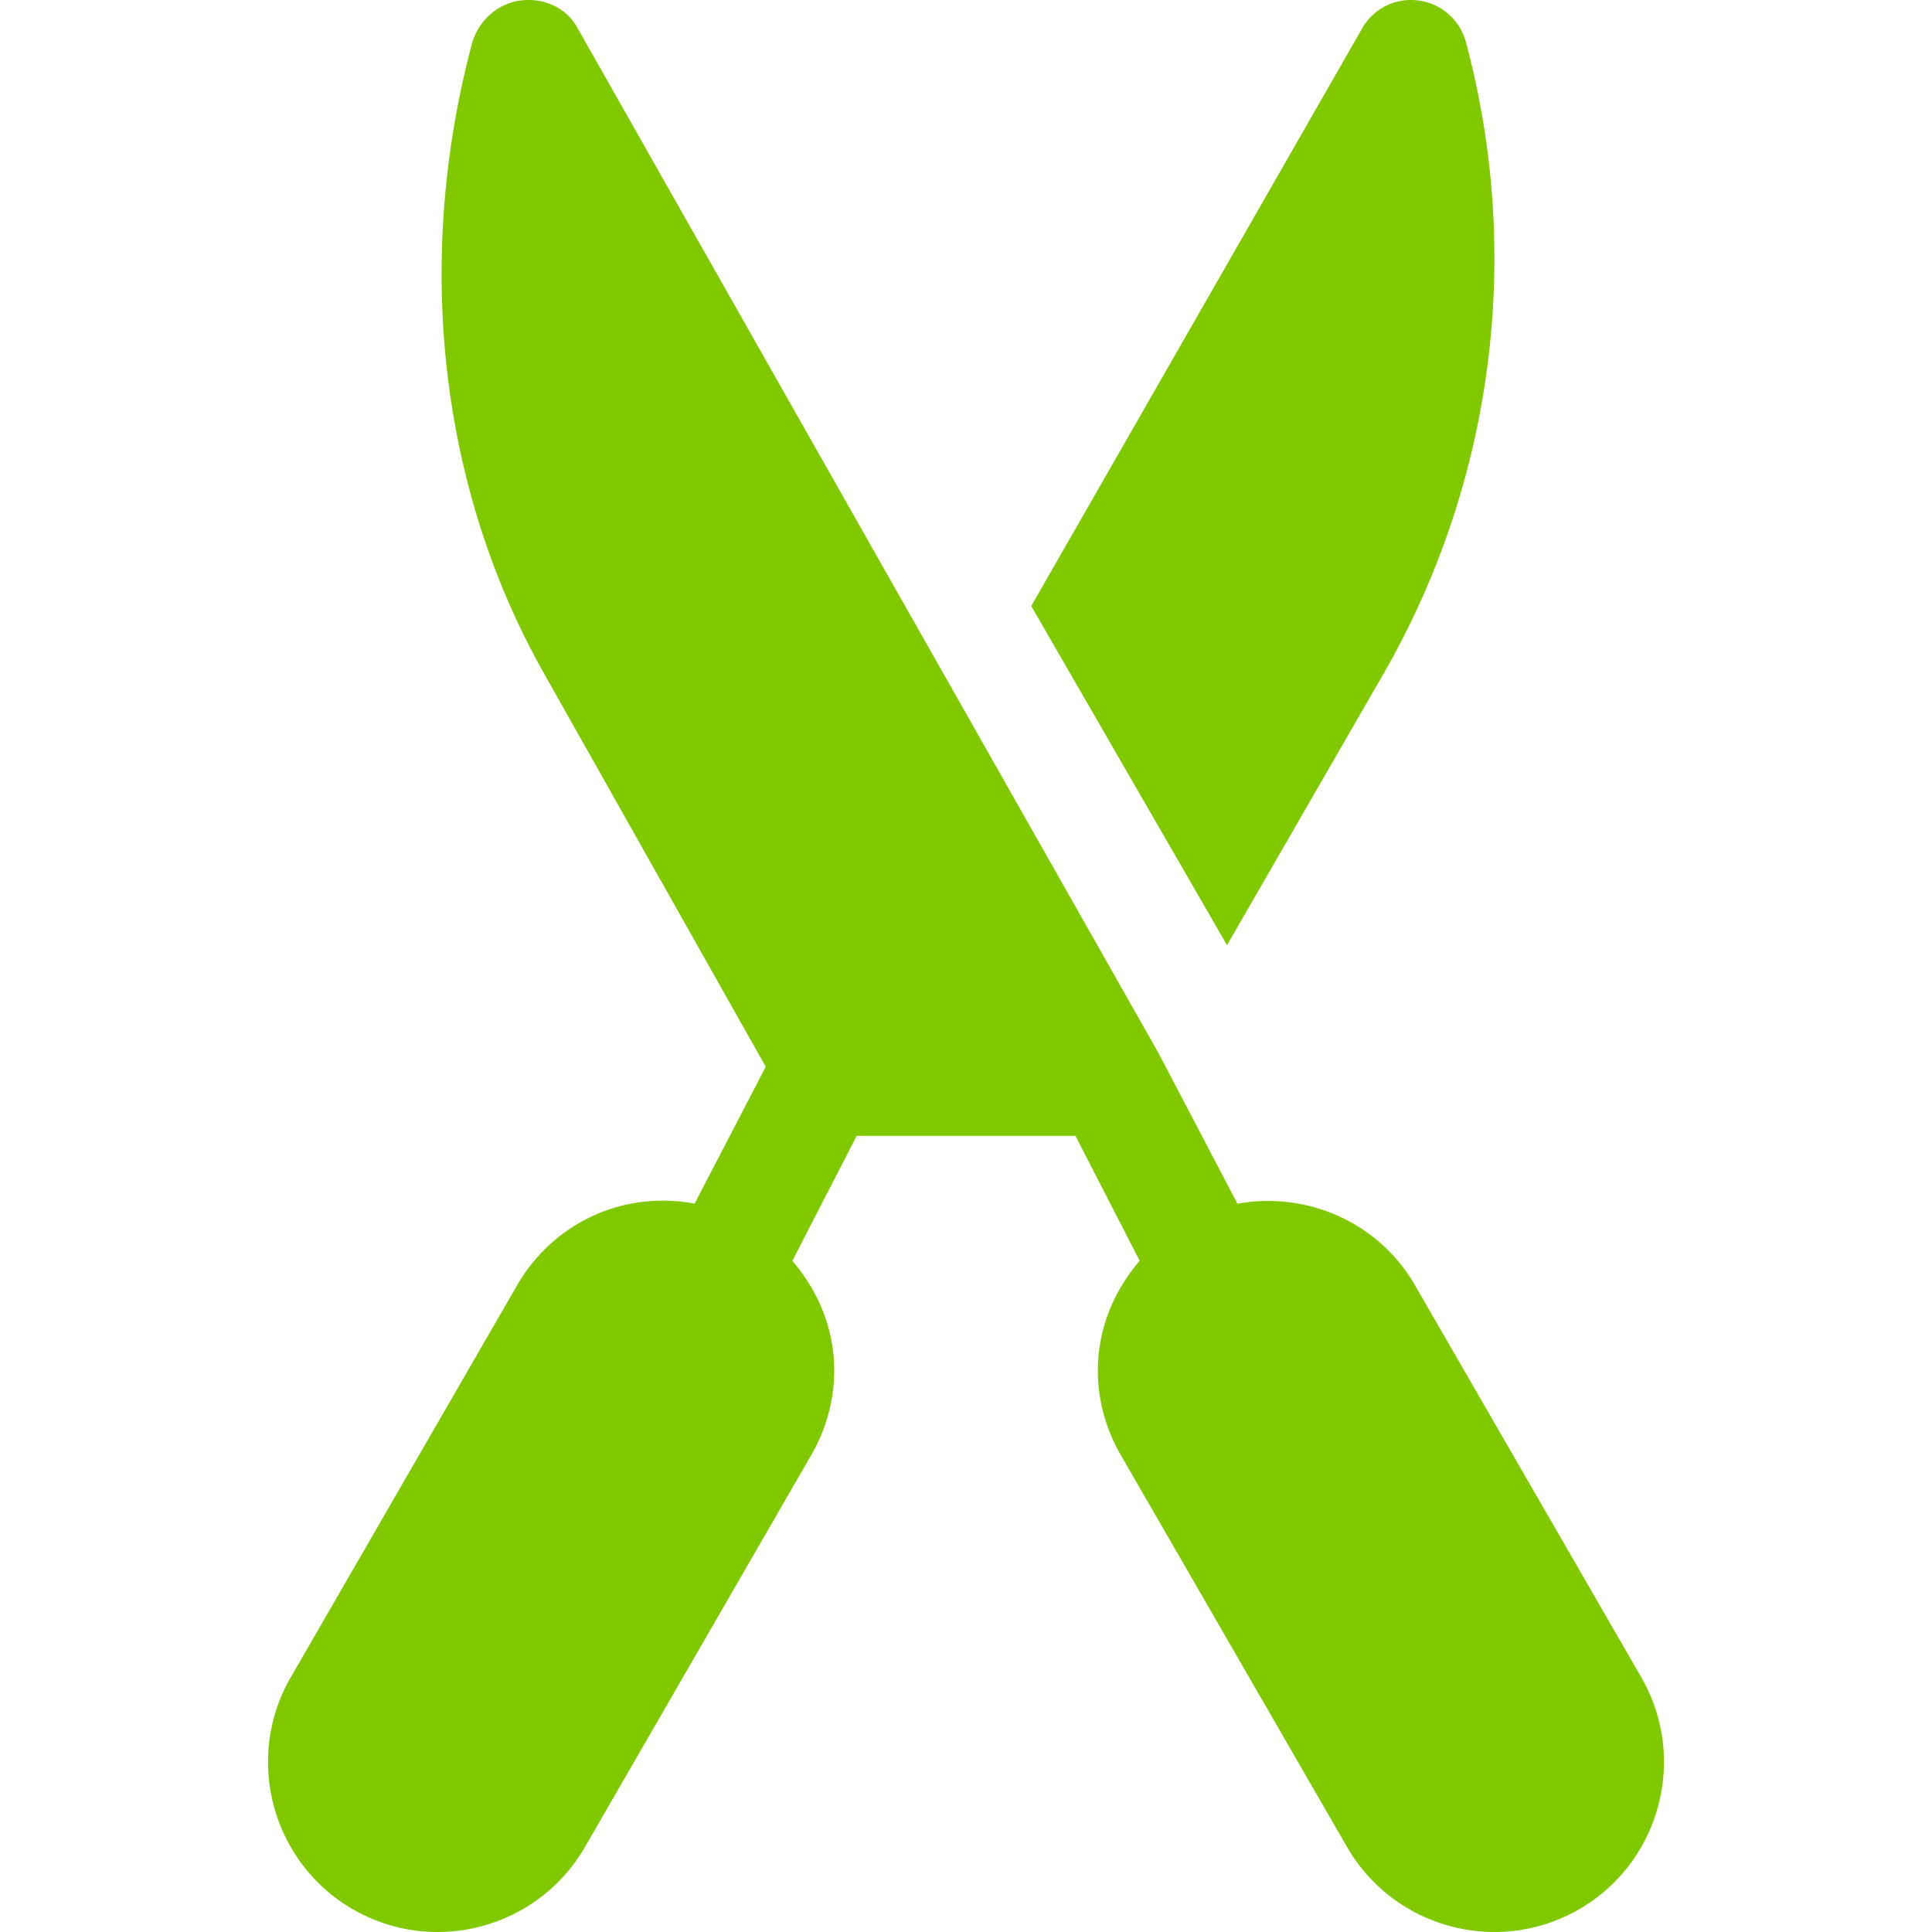 <svg xmlns="http://www.w3.org/2000/svg" version="1.1" xmlns:xlink="http://www.w3.org/1999/xlink" xmlns:svgjs="http://svgjs.com/svgjs" width="512" height="512" x="0" y="0" viewBox="0 0 512 512" style="enable-background:new 0 0 512 512" xml:space="preserve" class=""><g><path d="M93.521 505.992h.029c21.524 12.415 49.058 4.947 61.448-16.479l60-103.916c8.782-15.229 8.841-35.227-5.021-51.464L227.036 301h57.96l17.034 33.116c-13.679 15.998-13.901 36.069-5.03 51.453L357 489.5c12.362 21.4 39.879 28.938 61.479 16.479 21.475-12.407 28.872-39.976 16.479-61.479l-60-103.945c-9.761-16.875-28.856-24.84-47.023-21.559l-21.18-40.407c-.048-.082-.132-.125-.179-.207-.035-.059-.02-.13-.055-.189L152.856 7.08c-3.047-5.244-9.023-7.778-15.117-6.914-6.021.791-11.118 5.596-12.686 11.47-14.912 56.104-9.306 116.454 19.112 166.83l58.763 104.227-18.843 36.268c-19.84-3.639-37.924 5.851-47.031 21.621L77.049 444.513c-12.408 21.474-5.002 49.057 16.472 61.479zM366.255 179.228c29.532-50.947 37.427-111.481 22.208-168.112A15 15 0 0 0 375.939.144c-6.138-.85-11.924 2.109-14.941 7.354l-87.706 153.11 51.879 89.875z" fill="#80c800" data-original="#000000" class=""></path></g></svg>